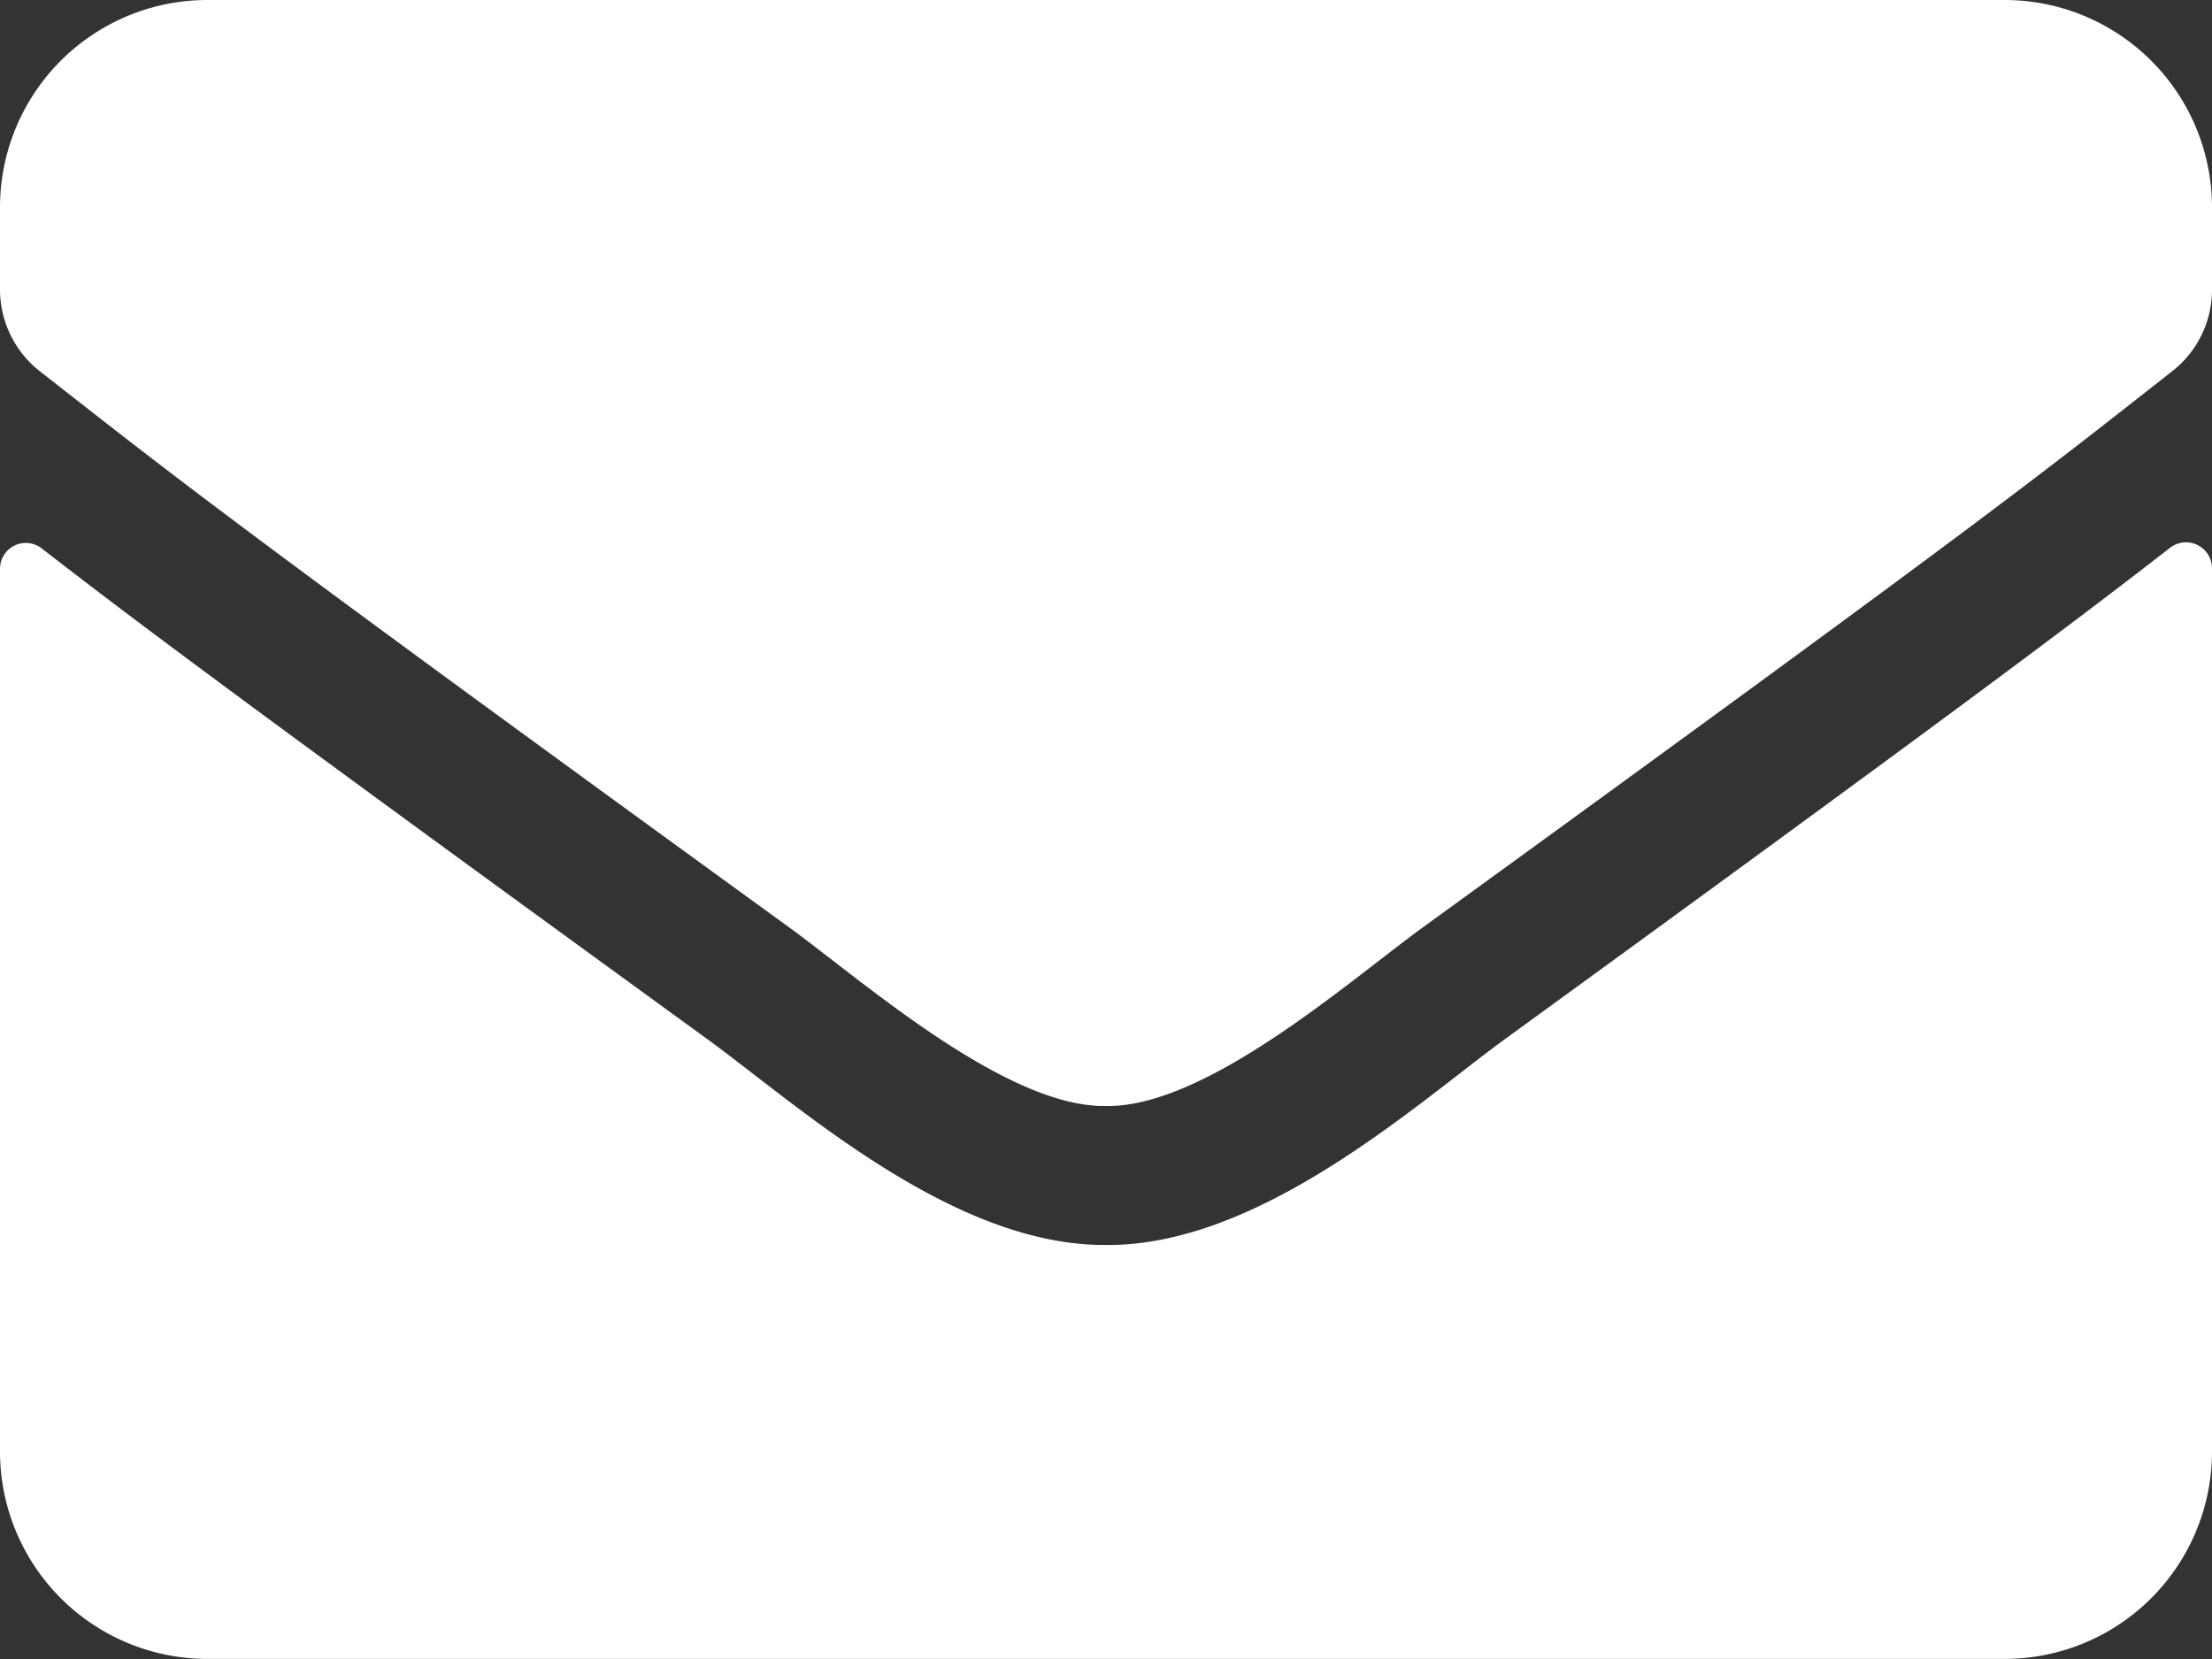 <svg xmlns="http://www.w3.org/2000/svg" width="25" height="18.75" viewBox="0 0 25 18.75">
  <rect x="0" y="0" width="25" height="18.75" fill="#333333" stroke="none"/>
  <path id="Icon_awesome-envelope" data-name="Icon awesome-envelope" d="M24.526,10.691a.294.294,0,0,1,.474.229v9.985a2.344,2.344,0,0,1-2.344,2.344H2.344A2.344,2.344,0,0,1,0,20.906v-9.98A.292.292,0,0,1,.474,10.7c1.094.85,2.544,1.929,7.524,5.547,1.03.752,2.769,2.334,4.5,2.324,1.743.015,3.516-1.6,4.507-2.324C21.987,12.625,23.433,11.541,24.526,10.691ZM12.5,17c1.133.02,2.764-1.426,3.584-2.021,6.479-4.7,6.973-5.112,8.467-6.284A1.168,1.168,0,0,0,25,7.771V6.844A2.344,2.344,0,0,0,22.656,4.5H2.344A2.344,2.344,0,0,0,0,6.844v.928a1.176,1.176,0,0,0,.449.923c1.494,1.167,1.987,1.582,8.467,6.284C9.736,15.574,11.367,17.02,12.5,17Z" transform="translate(0 -4.5)" fill="#fff"/>
</svg>
